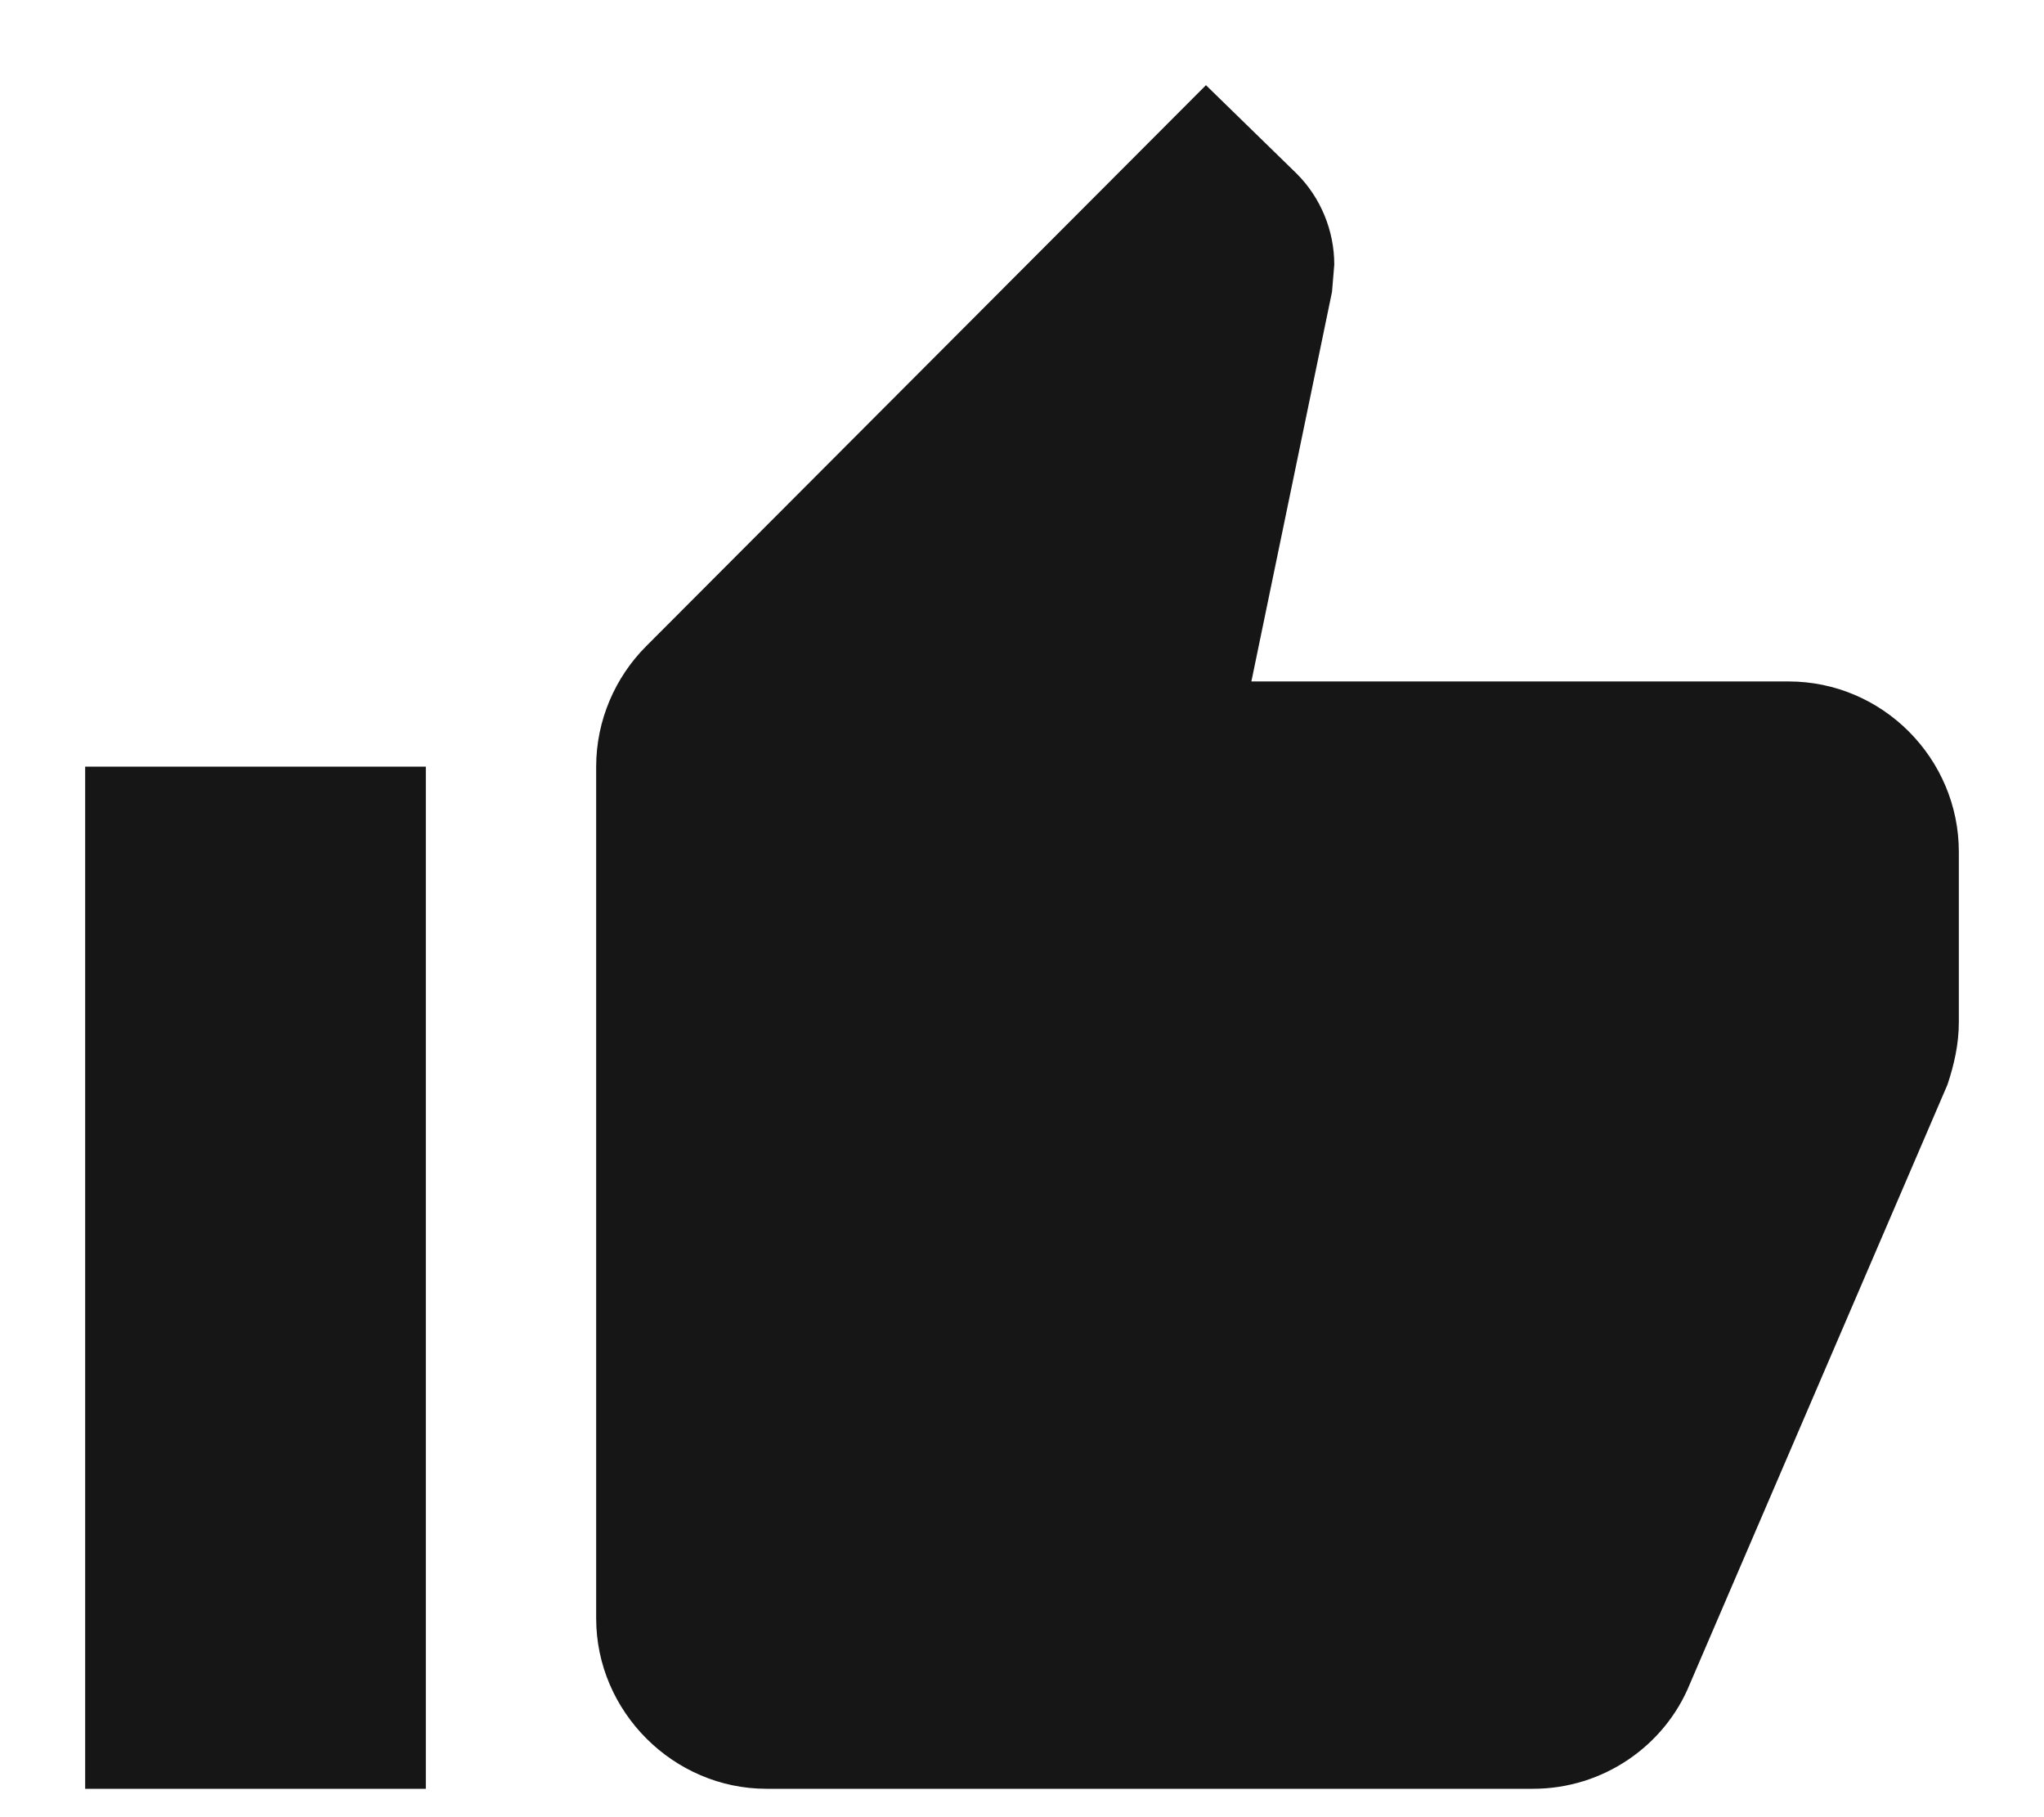 <svg xmlns="http://www.w3.org/2000/svg" xmlns:xlink="http://www.w3.org/1999/xlink" width="18" height="16" viewBox="0 0 18 16"><defs><path id="oobha" d="M1194.75 5265.75v-9h-3v9zm12-9.75h-4.73l.71-3.43.02-.24c0-.3-.12-.59-.33-.8l-.8-.78-4.93 4.94c-.27.27-.44.65-.44 1.06v7.5c0 .82.68 1.5 1.5 1.5h6.75c.62 0 1.16-.38 1.38-.92l2.27-5.28c.06-.18.1-.36.1-.55v-1.5c0-.82-.67-1.5-1.5-1.5z"/></defs><g><g transform="translate(-1191 -5250)"><use fill="#161616" xlink:href="#oobha"/></g></g></svg>